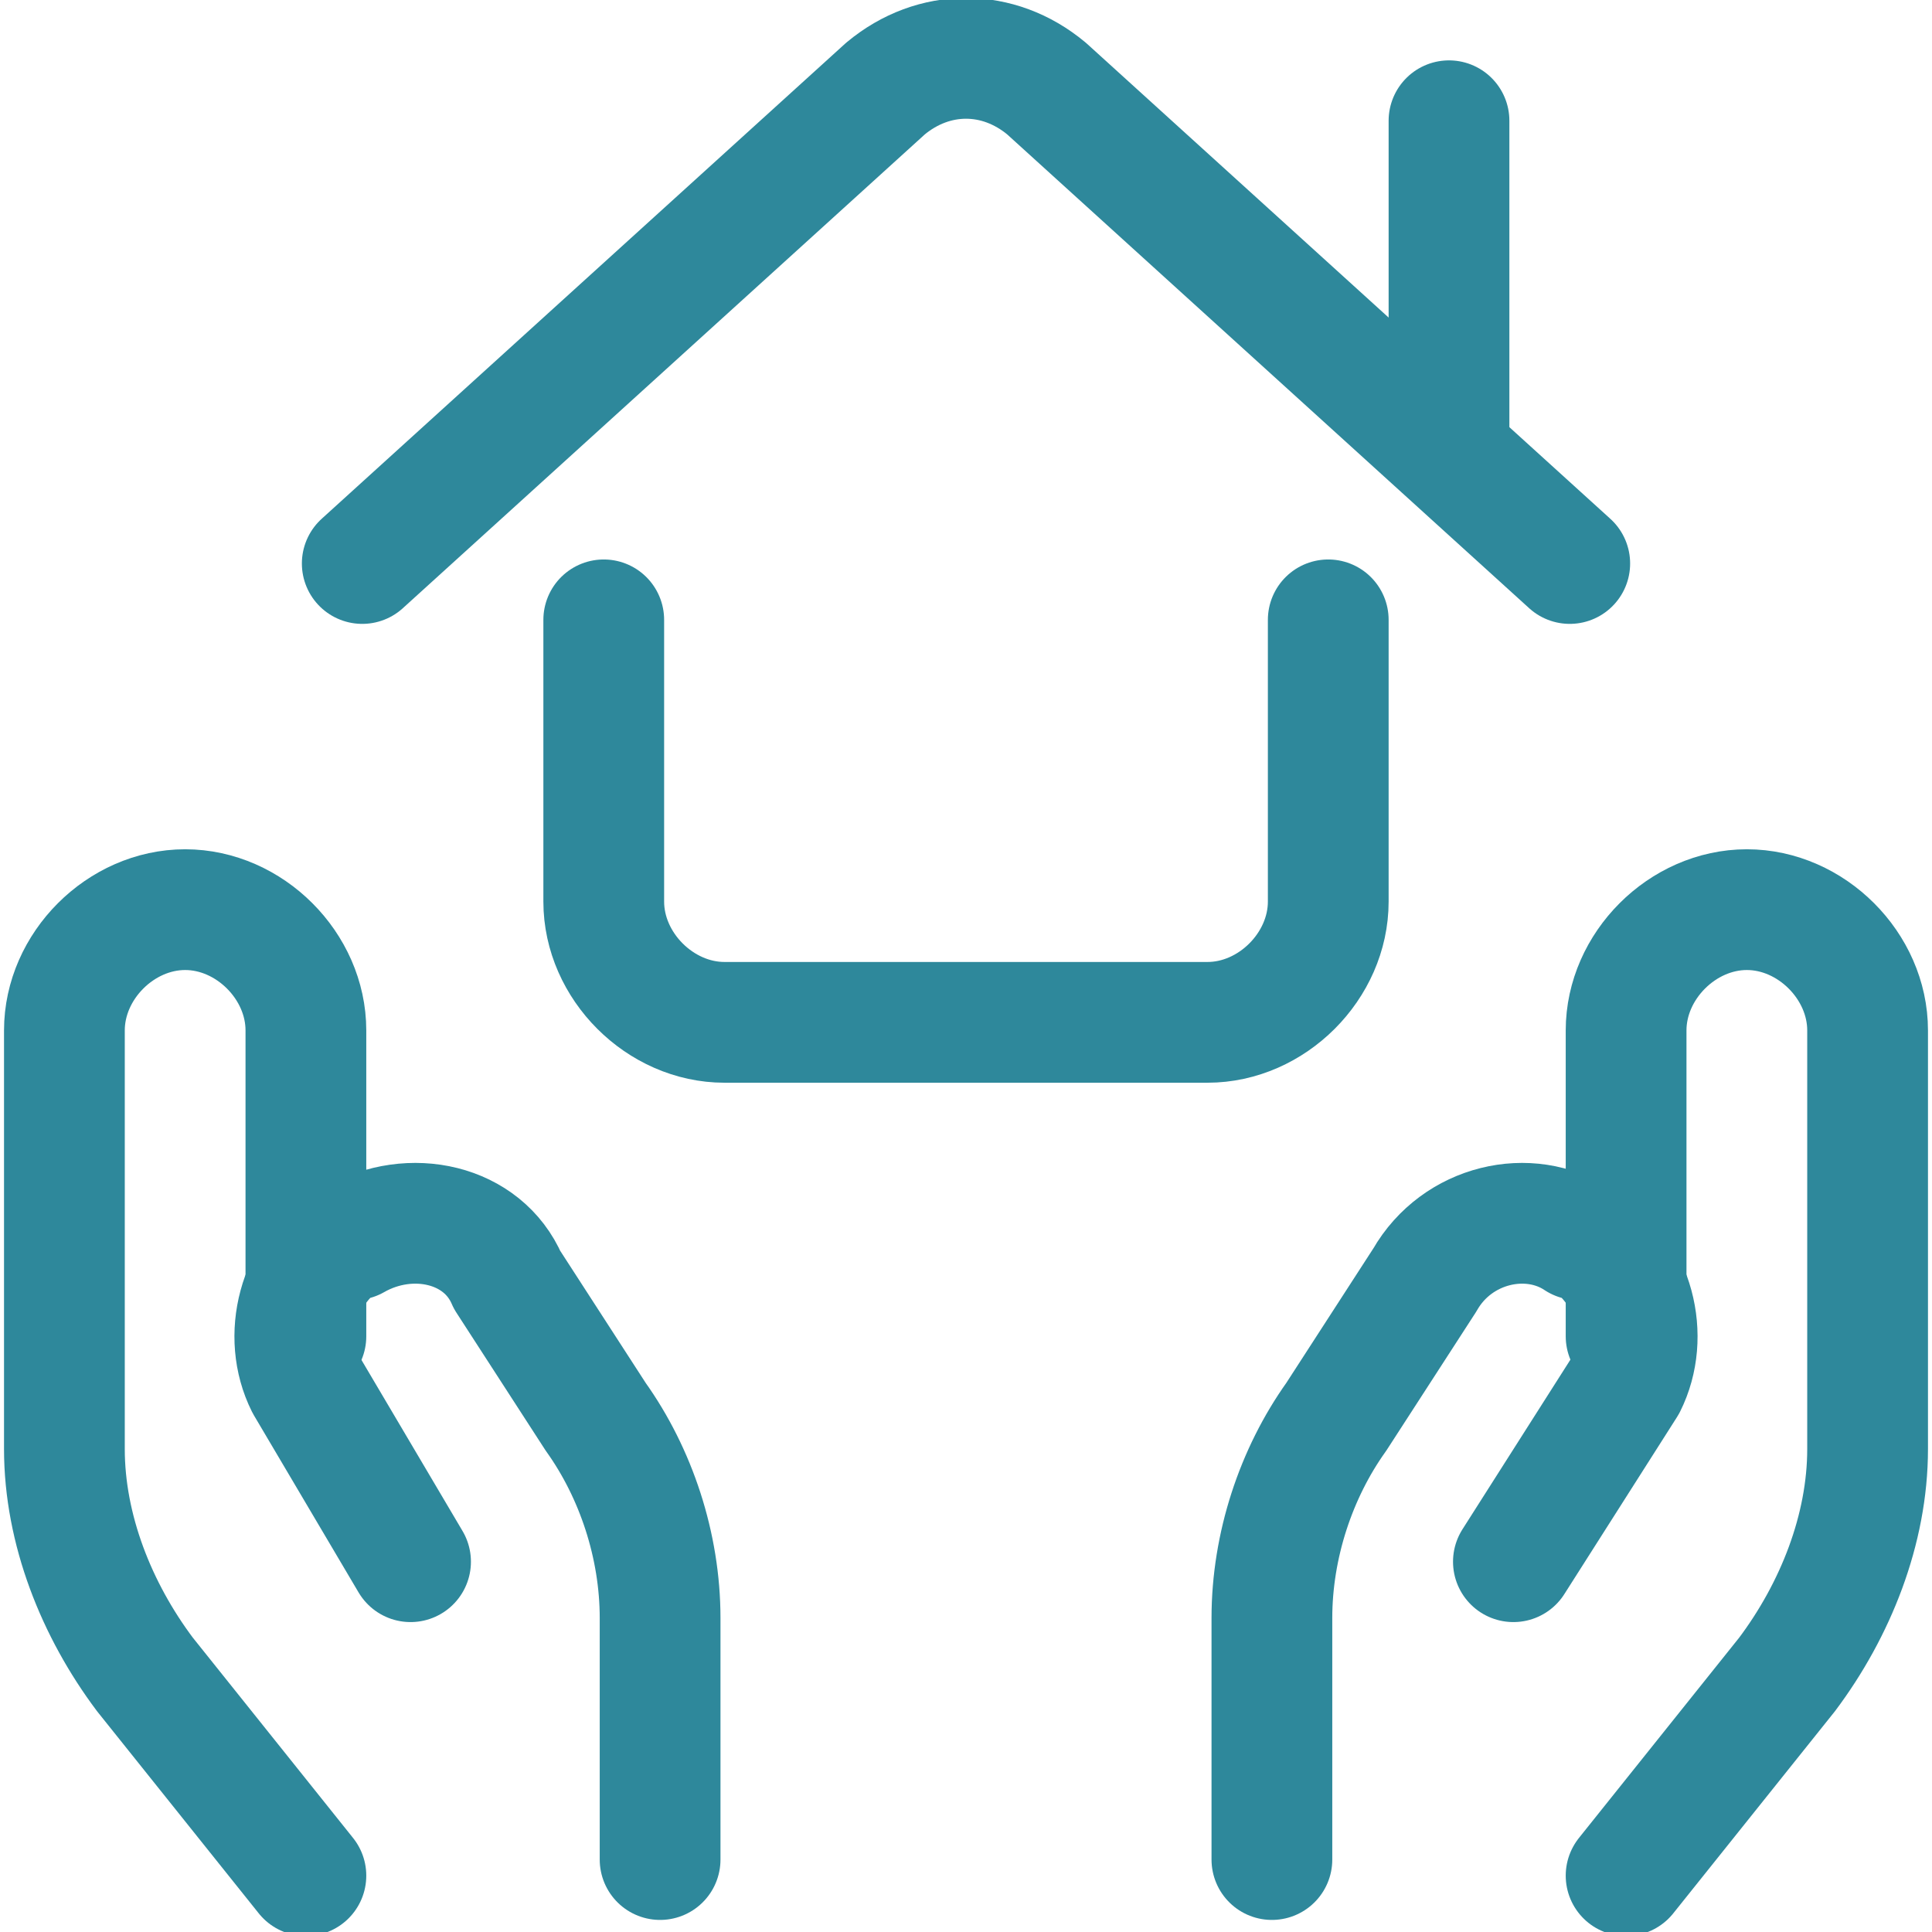 <?xml version="1.0" encoding="utf-8"?>
<!-- Generator: Adobe Illustrator 27.1.0, SVG Export Plug-In . SVG Version: 6.00 Build 0)  -->
<svg version="1.1" id="Ebene_1" xmlns="http://www.w3.org/2000/svg" xmlns:xlink="http://www.w3.org/1999/xlink" x="0px" y="0px"
	 viewBox="0 0 24 24" style="enable-background:new 0 0 24 24;" xml:space="preserve">
<style type="text/css">
	.st0{fill:none;stroke:#2E889B;stroke-width:1.5;stroke-linecap:round;stroke-linejoin:round;}
</style>
<path class="st0" d="M7.5,7.7v3.5c0,0.8,0.7,1.5,1.5,1.5h6c0.8,0,1.5-0.7,1.5-1.5V7.7"/>
<path class="st0" d="M19.5,7L13,1.1c-0.6-0.5-1.4-0.5-2,0L4.5,7"/>
<path class="st0" d="M18,5.6V1.5"/>
<path class="st0" d="M3.8,23.3l-2-2.5c-0.6-0.8-1-1.8-1-2.8v-5.2c0-0.8,0.7-1.5,1.5-1.5l0,0c0.8,0,1.5,0.7,1.5,1.5v3.8"/>
<path class="st0" d="M8.2,23.1v-3c0-0.9-0.3-1.8-0.8-2.5l-1.1-1.7C6,15.2,5.1,15,4.4,15.4c0,0,0,0-0.1,0l0,0
	c-0.6,0.4-0.8,1.2-0.5,1.8l1.3,2.2"/>
<path class="st0" d="M20.2,23.3l2-2.5c0.6-0.8,1-1.8,1-2.8v-5.2c0-0.8-0.7-1.5-1.5-1.5l0,0c-0.8,0-1.5,0.7-1.5,1.5v3.8"/>
<path class="st0" d="M15.8,23.1v-3c0-0.9,0.3-1.8,0.8-2.5l1.1-1.7c0.4-0.7,1.3-0.9,1.9-0.5c0,0,0,0,0.1,0l0,0
	c0.6,0.4,0.8,1.2,0.5,1.8l-1.4,2.2"/>
</svg>
